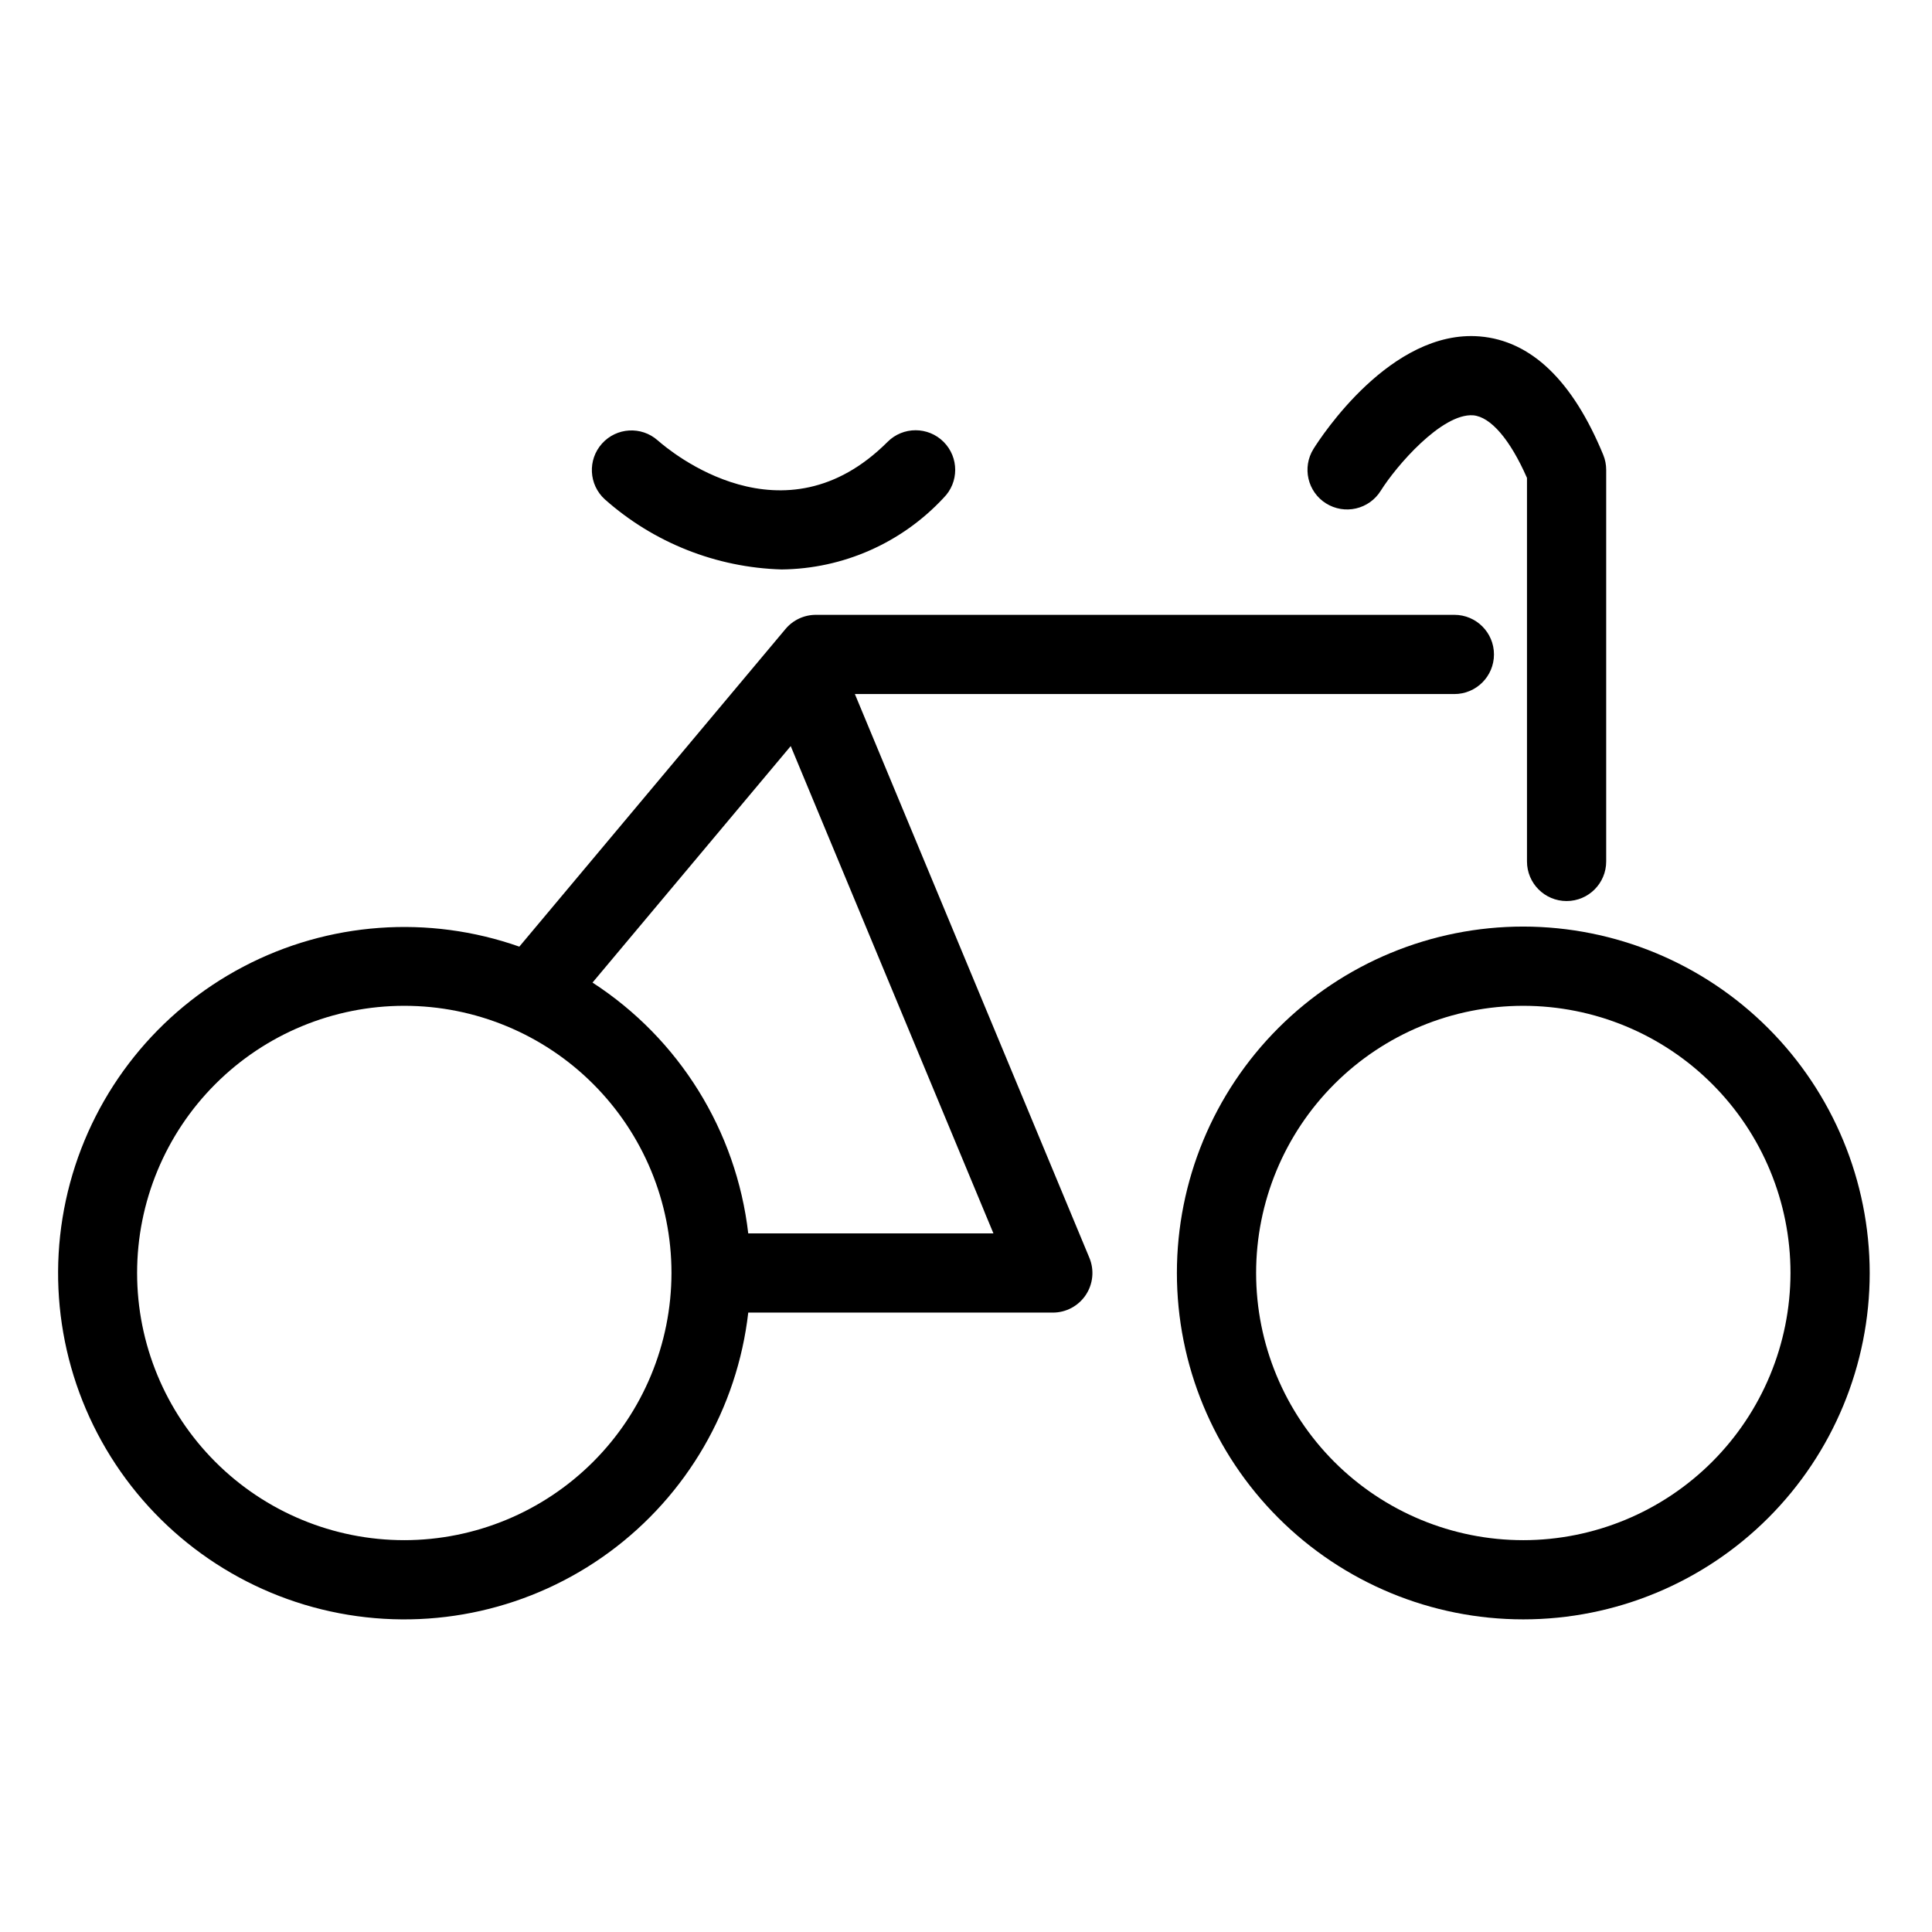 <?xml version="1.0" encoding="UTF-8"?>
<!-- The Best Svg Icon site in the world: iconSvg.co, Visit us! https://iconsvg.co -->
<svg fill="#000000" width="800px" height="800px" version="1.1" viewBox="144 144 512 512" xmlns="http://www.w3.org/2000/svg">
 <g>
  <path d="m547.69 389.55c-24.348 0-47.695 9.672-64.914 26.887-17.215 17.215-26.887 40.566-26.887 64.91 0 24.348 9.672 47.699 26.887 64.914 17.219 17.215 40.566 26.887 64.914 26.887s47.695-9.672 64.91-26.887c17.219-17.215 26.891-40.566 26.891-64.914-0.031-24.336-9.711-47.672-26.918-64.879-17.211-17.211-40.543-26.891-64.883-26.918zm0 162.61c-18.781 0-36.789-7.461-50.07-20.738-13.277-13.281-20.738-31.289-20.738-50.07 0-18.777 7.461-36.789 20.738-50.066 13.281-13.281 31.289-20.738 50.07-20.738 18.777 0 36.789 7.457 50.066 20.738 13.281 13.277 20.742 31.289 20.742 50.066-0.023 18.773-7.488 36.773-20.766 50.047-13.273 13.273-31.27 20.742-50.043 20.762z"/>
  <path d="m370.55 327.93h158.87c5.797 0 10.496-4.699 10.496-10.496 0-5.797-4.699-10.496-10.496-10.496h-169.21c-3.106 0-6.055 1.375-8.047 3.758l-70.539 84.176v-0.004c-24.078-8.477-50.598-6.543-73.188 5.336-22.594 11.883-39.211 32.641-45.867 57.281-6.656 24.645-2.746 50.945 10.793 72.582 13.539 21.641 35.48 36.664 60.551 41.457s51.004-1.074 71.57-16.191c20.57-15.117 33.906-38.121 36.812-63.48h80.711c3.508 0.004 6.785-1.75 8.734-4.668 1.945-2.922 2.305-6.621 0.953-9.859zm-119.41 224.23c-18.777 0-36.789-7.461-50.066-20.738-13.281-13.281-20.742-31.289-20.742-50.07 0-18.777 7.461-36.789 20.742-50.066 13.277-13.281 31.289-20.738 50.066-20.738 18.781 0 36.789 7.457 50.07 20.738 13.277 13.277 20.738 31.289 20.738 50.066-0.023 18.773-7.488 36.773-20.762 50.047-13.277 13.273-31.273 20.742-50.047 20.762zm91.152-81.305c-3.16-27.199-18.293-51.57-41.27-66.461l52.527-62.676 53.719 129.14z"/>
  <path d="m351.14 294.91c16.305-0.168 31.824-7.027 42.922-18.973 4.102-4.098 4.102-10.742 0-14.844-4.098-4.098-10.742-4.098-14.84 0-27.598 27.609-57.559 2.578-60.93-0.398h-0.004c-4.32-3.812-10.906-3.43-14.754 0.859-3.848 4.289-3.523 10.875 0.734 14.762 12.953 11.512 29.551 18.094 46.871 18.594z"/>
  <path d="m495.44 277.42c2.363 1.477 5.211 1.949 7.926 1.32 2.711-0.629 5.062-2.309 6.535-4.672 4.102-6.57 16.184-20.578 24.488-20.008 4.644 0.391 9.801 6.402 14.277 16.59v101.64c0 5.797 4.699 10.496 10.496 10.496s10.496-4.699 10.496-10.496v-103.77c0-1.371-0.266-2.731-0.789-3.996-8.109-19.68-19.117-30.234-32.727-31.371-23.492-1.918-42.016 26.559-44.055 29.812-3.066 4.918-1.566 11.395 3.352 14.461z"/>
 </g>
</svg>